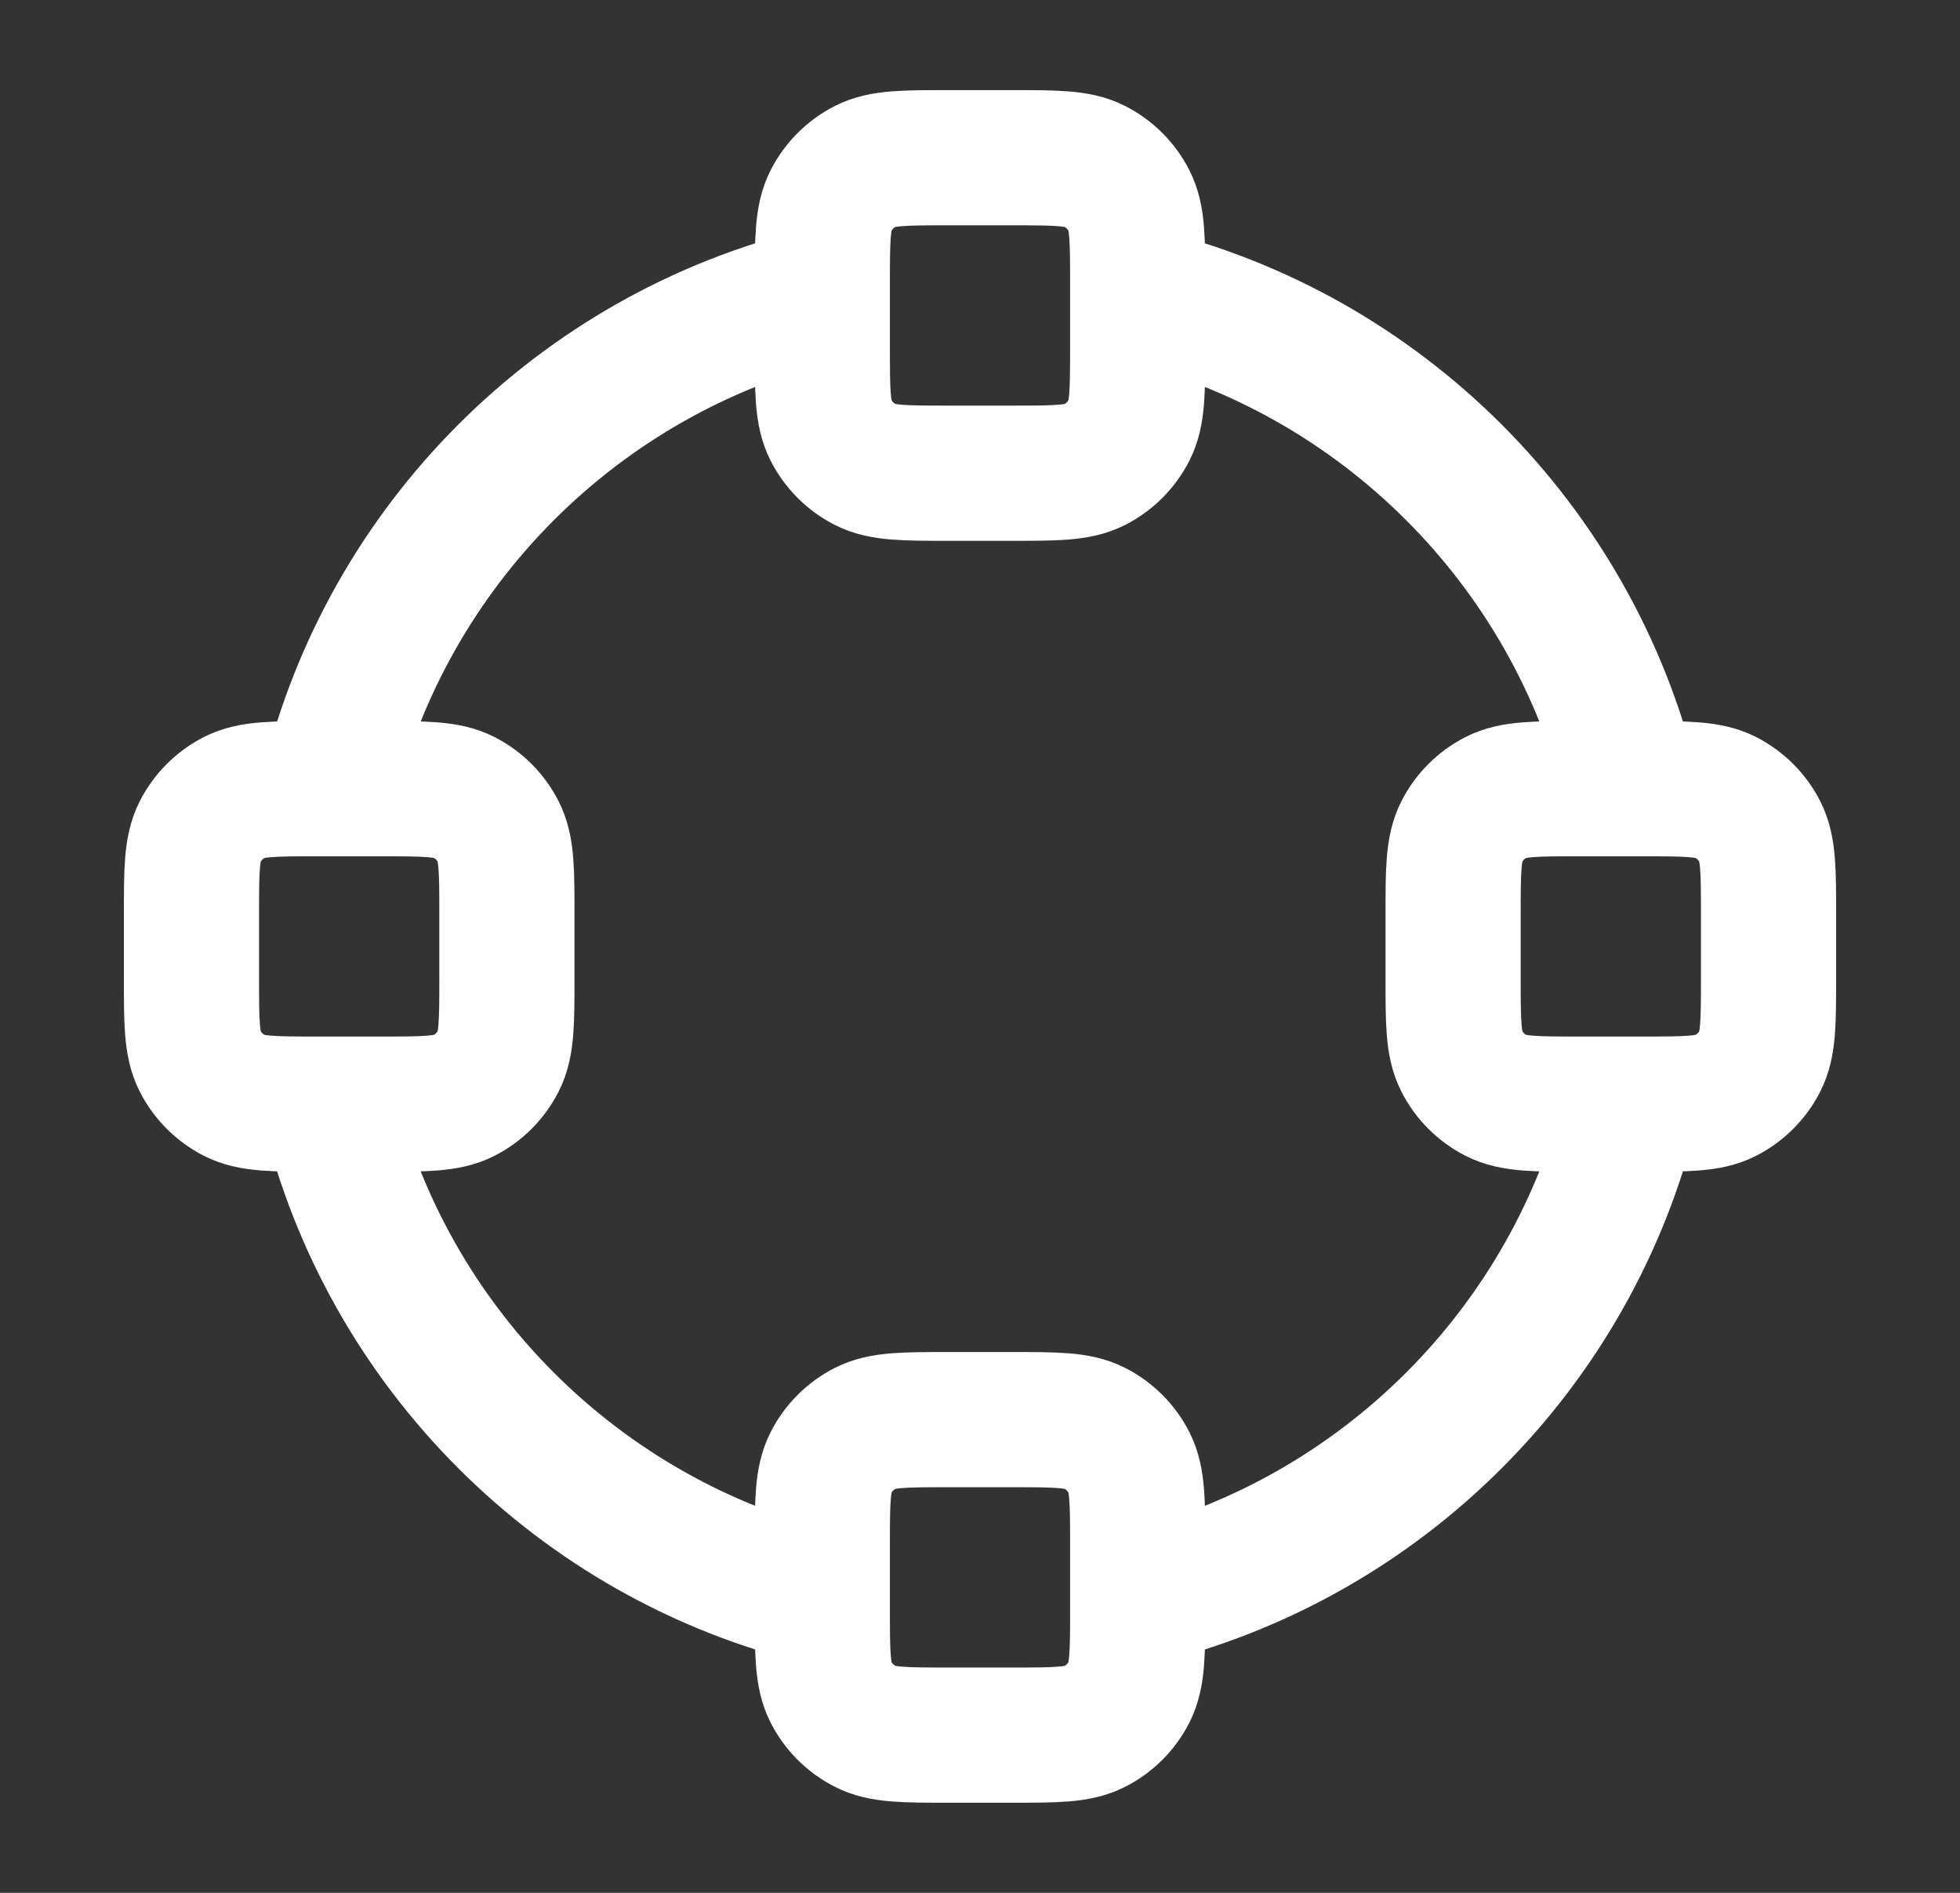 <svg width="29" height="28" viewBox="0 0 29 28" fill="none" xmlns="http://www.w3.org/2000/svg">
<rect x="0" y="0" width="29" height="28" fill="#333333" stroke="none"/>
<path d="M12.166 23.64C8.564 22.771 5.728 19.936 4.859 16.333M24.141 16.333C23.272 19.936 20.436 22.771 16.834 23.64M16.834 4.359C20.436 5.228 23.272 8.064 24.141 11.666M4.86 11.667C5.728 8.064 8.564 5.228 12.167 4.359M4.7 16.333H5.633C6.287 16.333 6.613 16.333 6.863 16.206C7.083 16.094 7.261 15.916 7.373 15.696C7.5 15.447 7.5 15.12 7.5 14.467V13.533C7.5 12.88 7.5 12.553 7.373 12.304C7.261 12.084 7.083 11.906 6.863 11.794C6.613 11.667 6.287 11.667 5.633 11.667H4.7C4.047 11.667 3.72 11.667 3.47 11.794C3.251 11.906 3.072 12.084 2.96 12.304C2.833 12.553 2.833 12.88 2.833 13.533V14.467C2.833 15.12 2.833 15.447 2.96 15.696C3.072 15.916 3.251 16.094 3.47 16.206C3.72 16.333 4.047 16.333 4.7 16.333ZM23.367 16.333H24.3C24.953 16.333 25.28 16.333 25.53 16.206C25.749 16.094 25.928 15.916 26.04 15.696C26.167 15.447 26.167 15.12 26.167 14.467V13.533C26.167 12.88 26.167 12.553 26.04 12.304C25.928 12.084 25.749 11.906 25.53 11.794C25.28 11.667 24.953 11.667 24.3 11.667H23.367C22.713 11.667 22.387 11.667 22.137 11.794C21.918 11.906 21.739 12.084 21.627 12.304C21.5 12.553 21.5 12.88 21.5 13.533V14.467C21.5 15.12 21.5 15.447 21.627 15.696C21.739 15.916 21.918 16.094 22.137 16.206C22.387 16.333 22.713 16.333 23.367 16.333ZM14.033 7H14.967C15.62 7 15.947 7 16.196 6.873C16.416 6.761 16.594 6.582 16.706 6.363C16.833 6.113 16.833 5.787 16.833 5.133V4.2C16.833 3.547 16.833 3.22 16.706 2.97C16.594 2.751 16.416 2.572 16.196 2.46C15.947 2.333 15.62 2.333 14.967 2.333H14.033C13.38 2.333 13.053 2.333 12.804 2.46C12.584 2.572 12.406 2.751 12.294 2.97C12.167 3.22 12.167 3.547 12.167 4.2V5.133C12.167 5.787 12.167 6.113 12.294 6.363C12.406 6.582 12.584 6.761 12.804 6.873C13.053 7 13.38 7 14.033 7ZM14.033 25.667H14.967C15.62 25.667 15.947 25.667 16.196 25.539C16.416 25.428 16.594 25.249 16.706 25.03C16.833 24.78 16.833 24.453 16.833 23.8V22.867C16.833 22.213 16.833 21.887 16.706 21.637C16.594 21.417 16.416 21.239 16.196 21.127C15.947 21 15.62 21 14.967 21H14.033C13.38 21 13.053 21 12.804 21.127C12.584 21.239 12.406 21.417 12.294 21.637C12.167 21.887 12.167 22.213 12.167 22.867V23.8C12.167 24.453 12.167 24.78 12.294 25.03C12.406 25.249 12.584 25.428 12.804 25.539C13.053 25.667 13.38 25.667 14.033 25.667Z" stroke="white" stroke-width="2" stroke-linecap="round" stroke-linejoin="round"/>
</svg>
